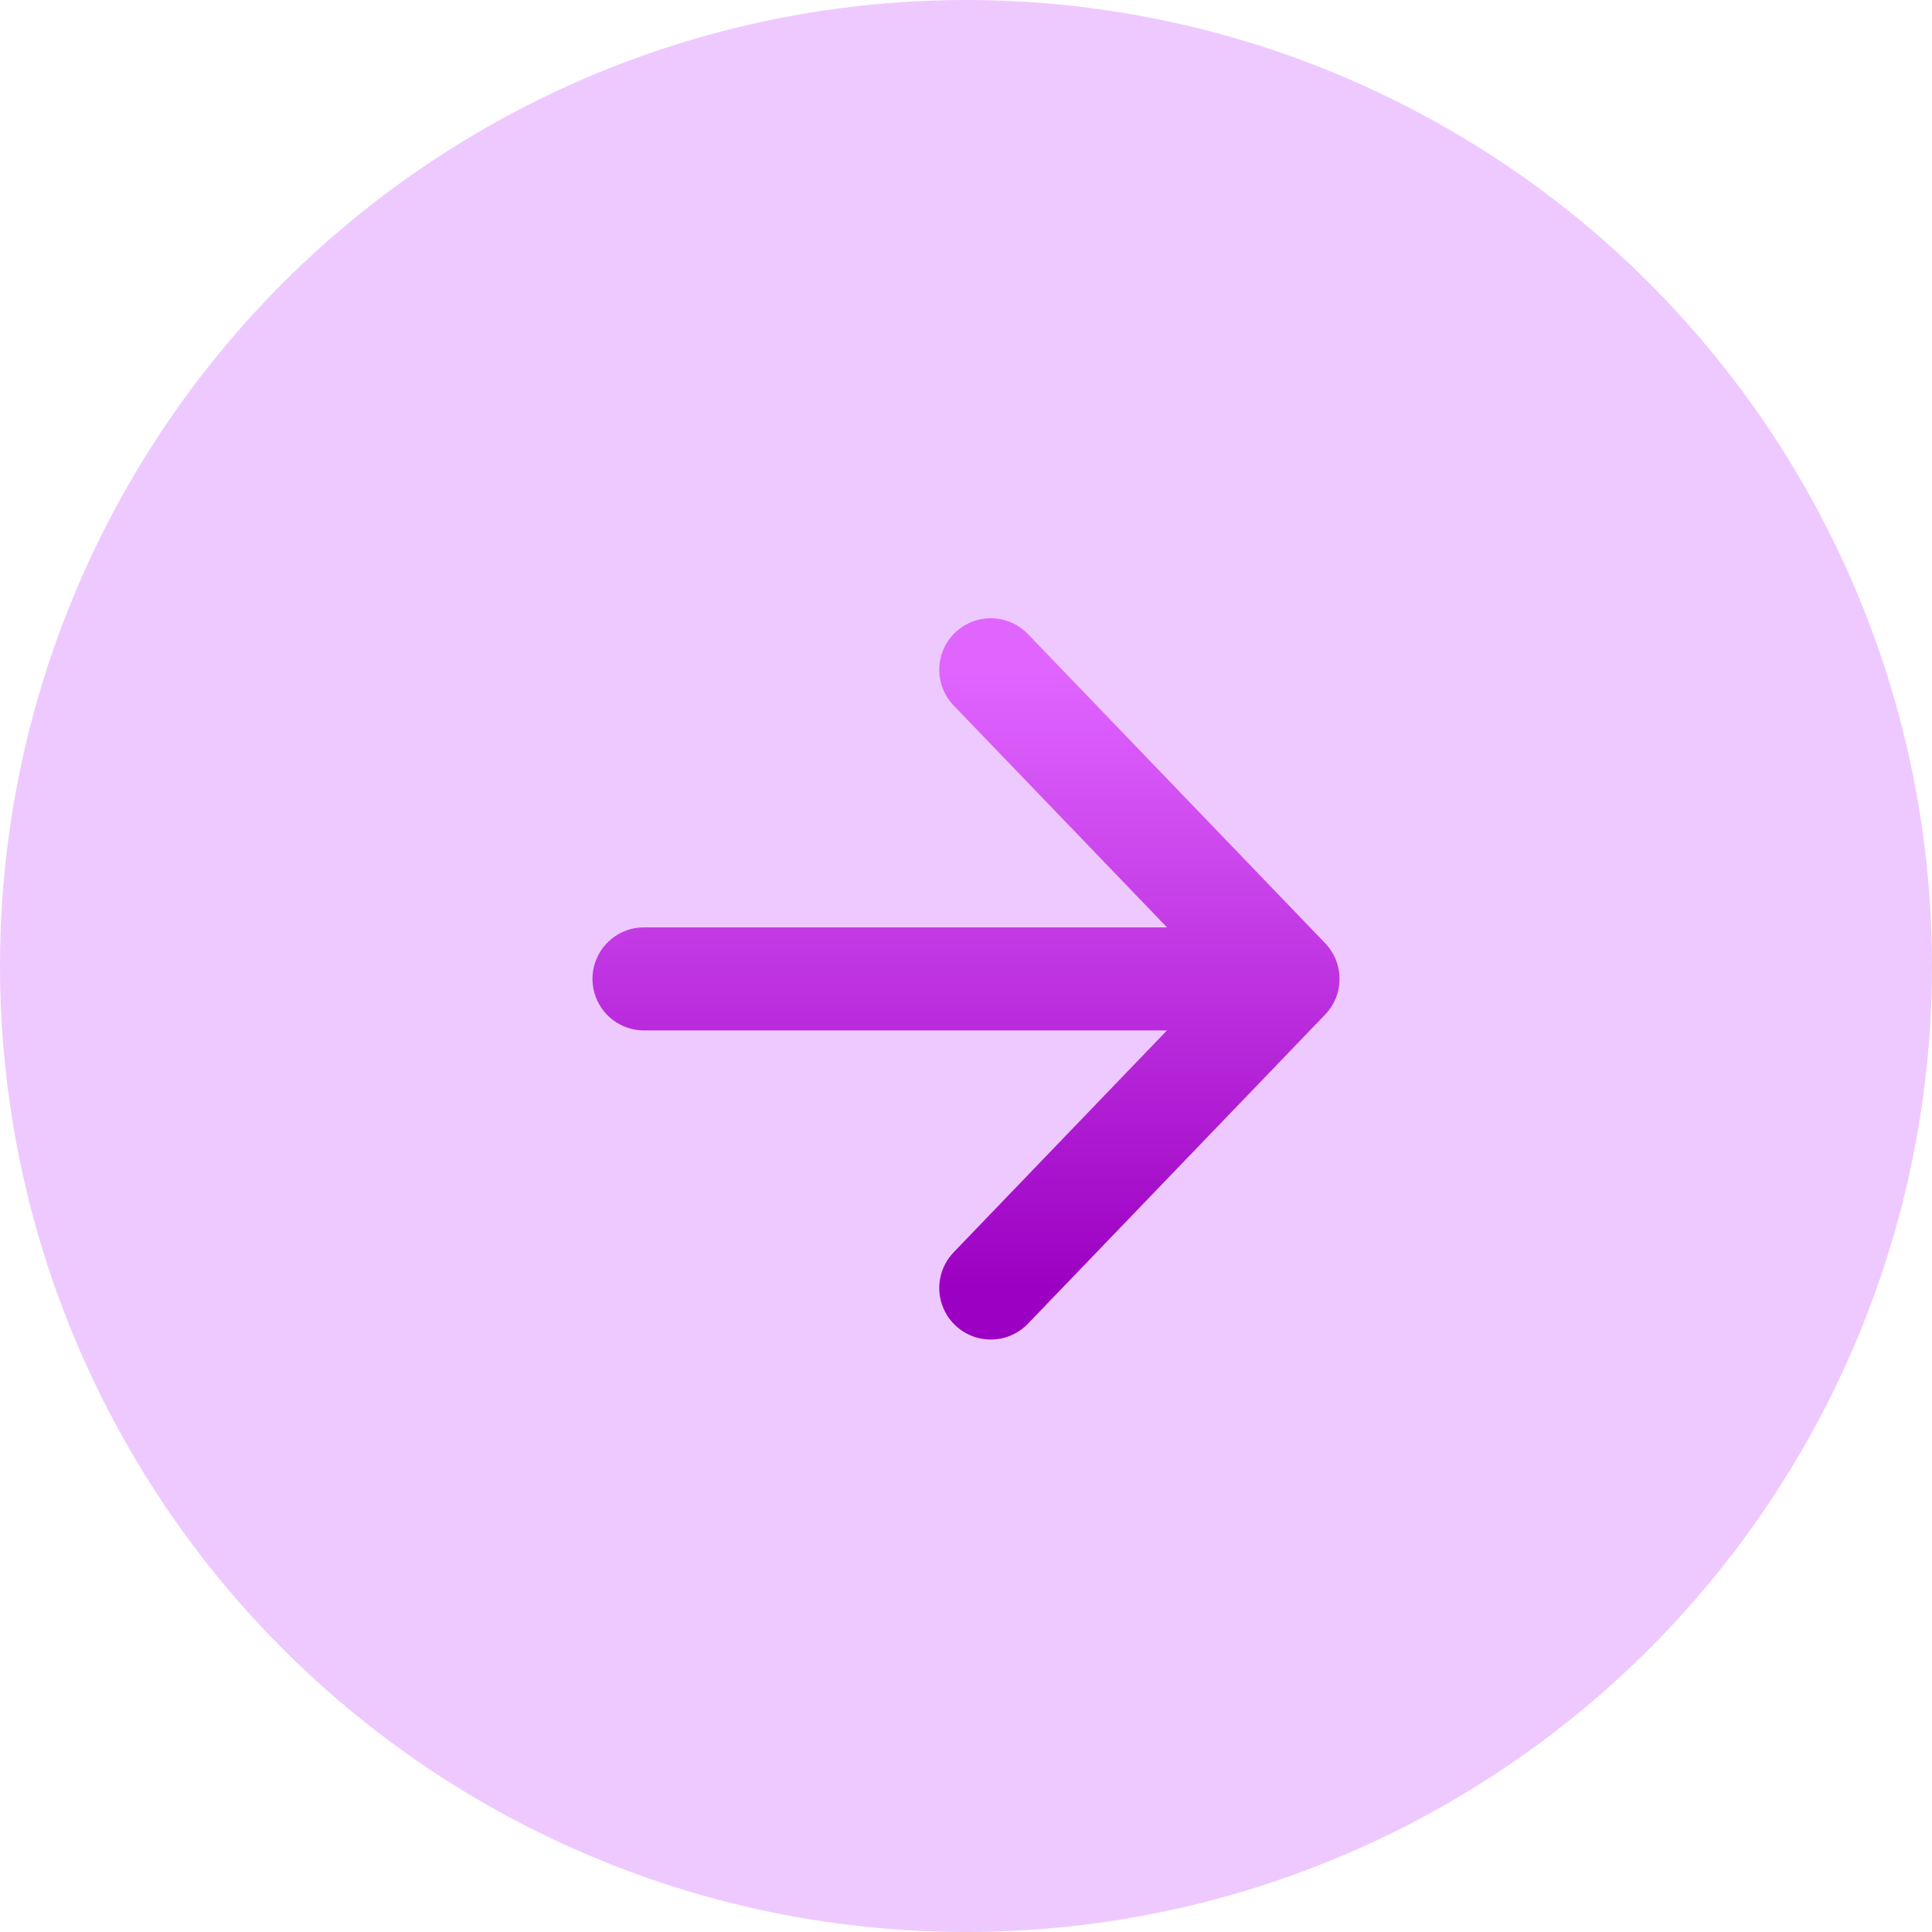 <svg width="75" height="75" viewBox="0 0 75 75" fill="none" xmlns="http://www.w3.org/2000/svg">
<circle cx="37.5" cy="37.5" r="37.5" fill="#B71FFF" fill-opacity="0.24"/>
<path d="M38.462 26L50 38L38.462 50M48.397 38H25" stroke="url(#paint0_linear_392_214)" stroke-width="4" stroke-linecap="round" stroke-linejoin="round"/>
<defs>
<linearGradient id="paint0_linear_392_214" x1="37.5" y1="26" x2="37.5" y2="50" gradientUnits="userSpaceOnUse">
<stop stop-color="#E065FF"/>
<stop offset="1" stop-color="#9C00C2"/>
</linearGradient>
</defs>
</svg>
